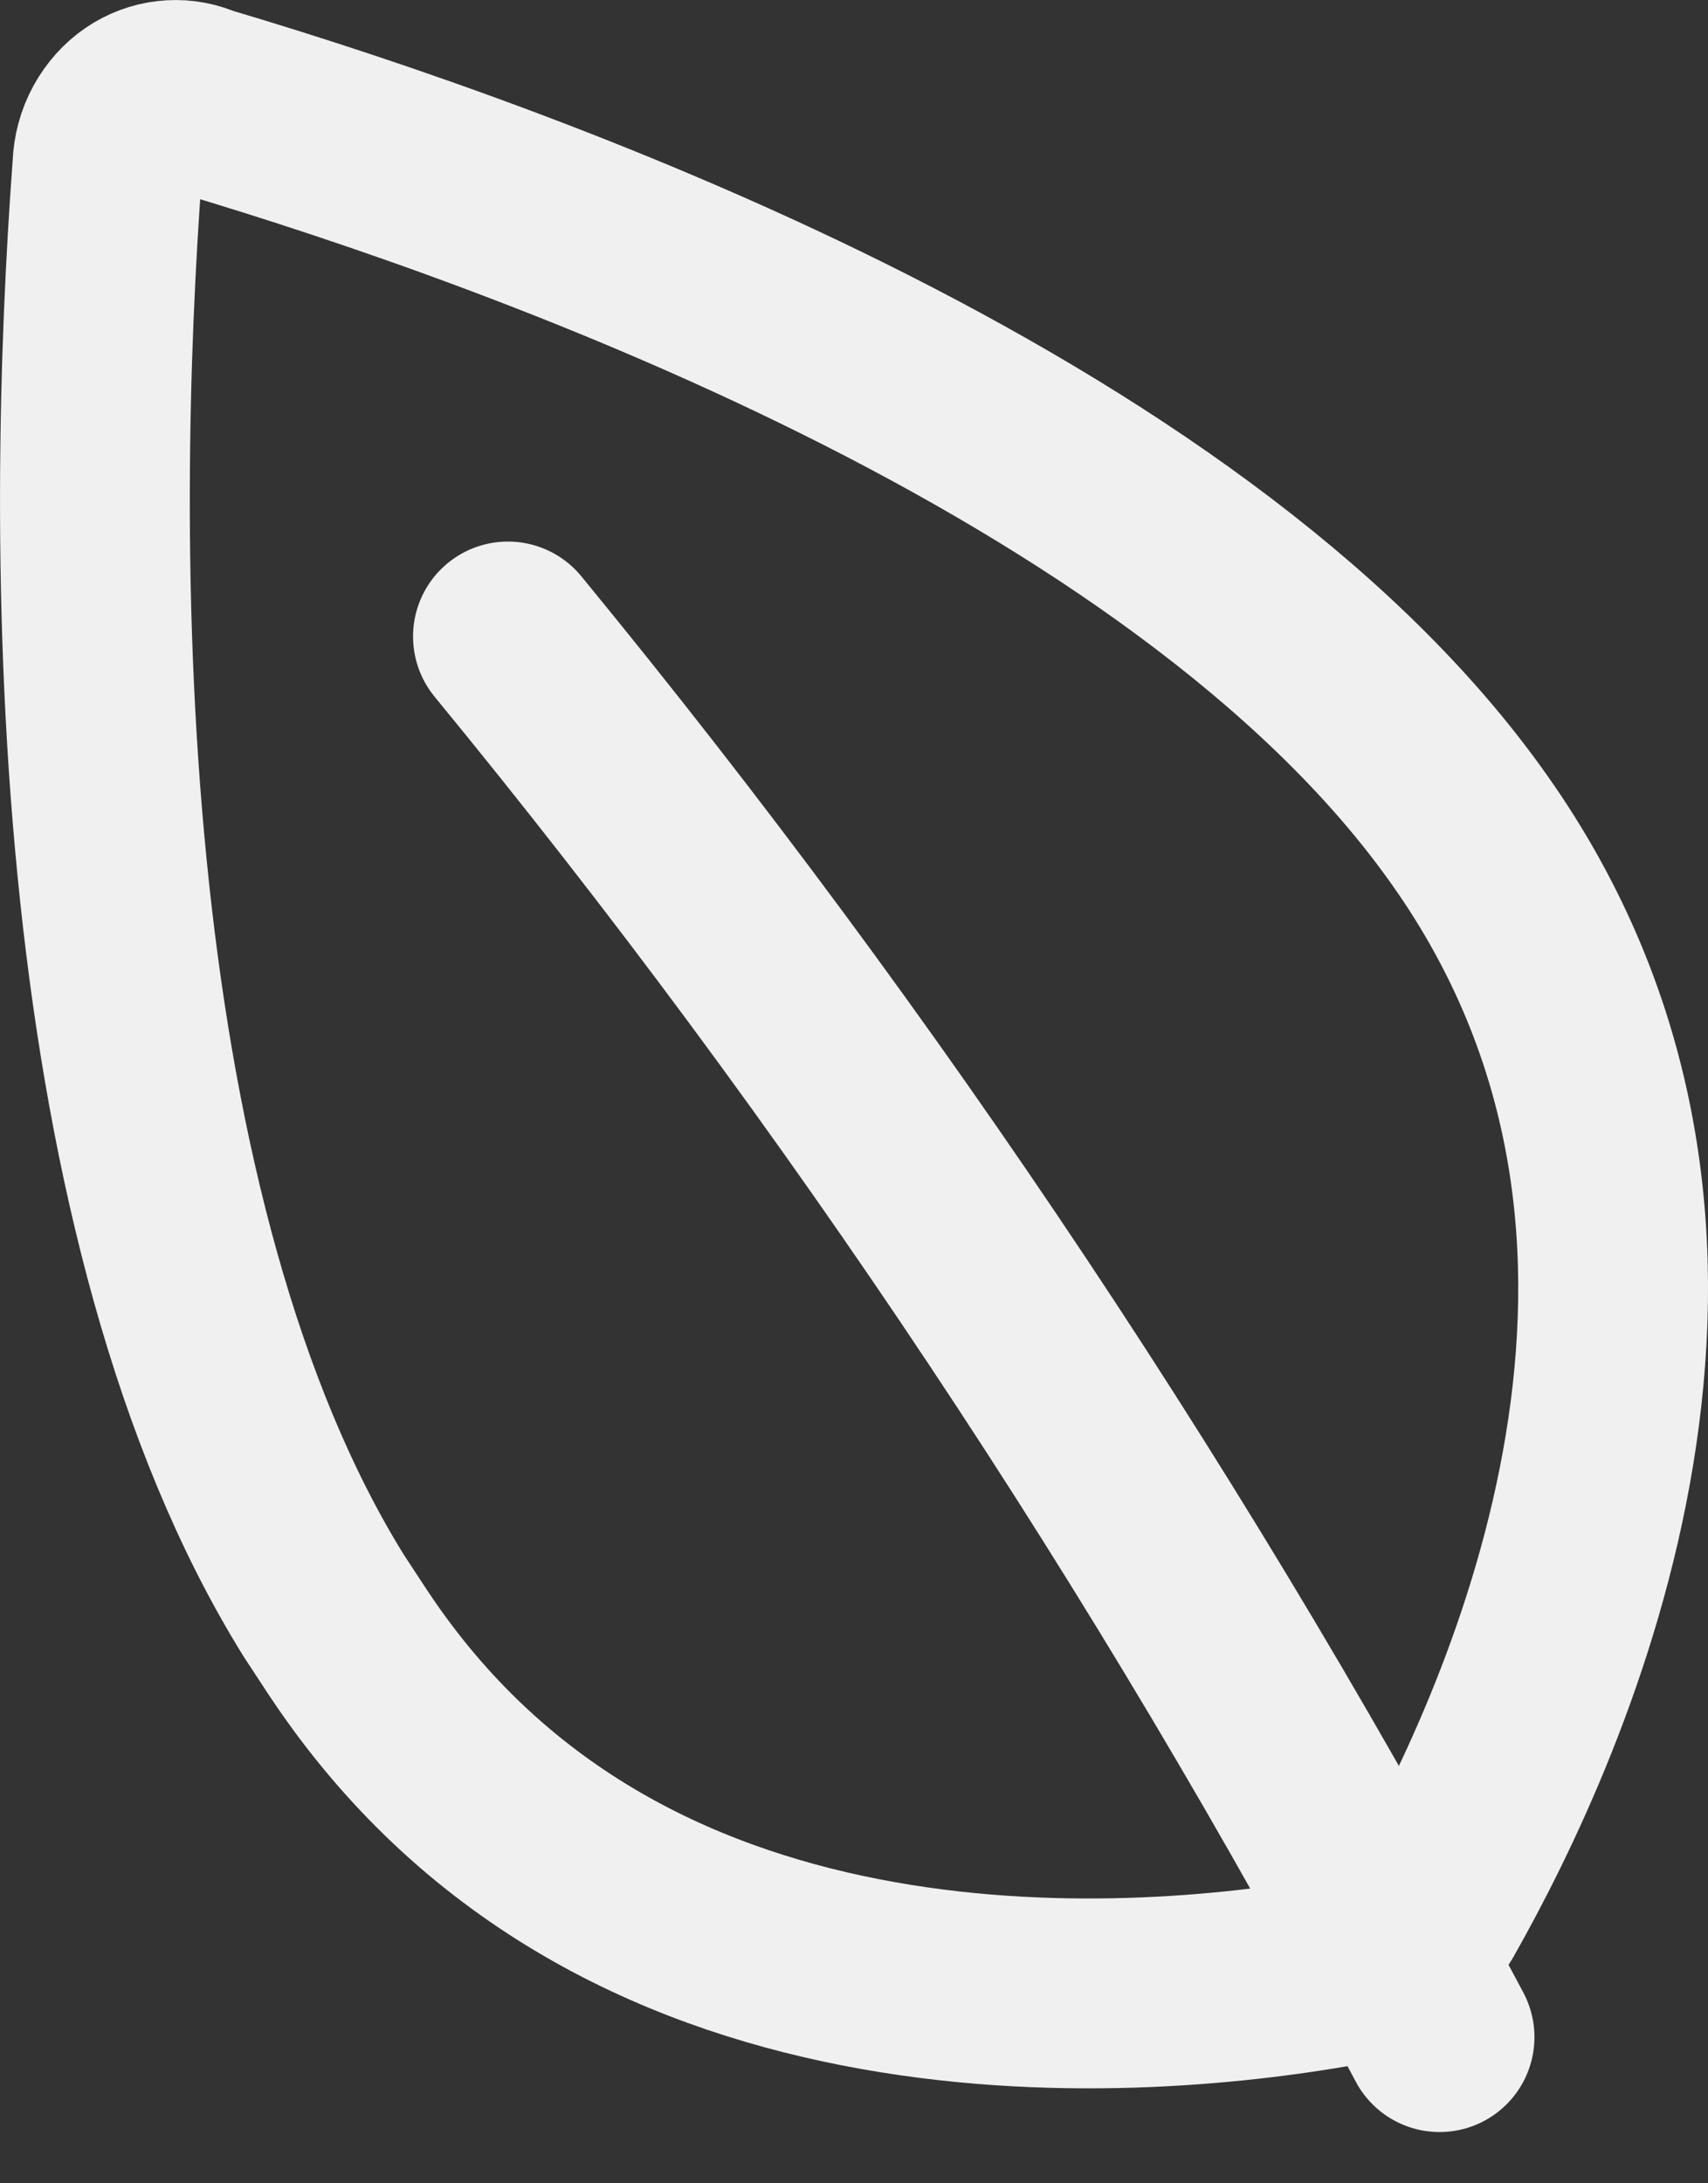<svg xmlns="http://www.w3.org/2000/svg" width="18" height="23" viewBox="0 0 18 23" fill="none"><rect x="0" y="0" width="18" height="23" fill="#333333" stroke="none"/><path d="M1.772 1.005C1.88 0.992 1.99 1.006 2.093 1.046C2.118 1.056 2.145 1.065 2.171 1.073C3.9 1.588 6.549 2.485 9.132 3.795C11.736 5.116 14.159 6.802 15.556 8.843L15.557 8.844C17.008 10.958 17.194 13.233 16.855 15.281C16.516 17.333 15.657 19.104 15.08 20.121C15.002 20.252 14.905 20.367 14.794 20.463L14.678 20.552C14.517 20.661 14.337 20.731 14.151 20.76L14.128 20.764C13.004 20.964 11.07 21.169 9.068 20.777C7.085 20.389 5.082 19.429 3.681 17.324L3.67 17.308L3.412 16.915C2.162 14.903 1.506 12.18 1.209 9.411C0.895 6.483 0.993 3.628 1.13 1.776C1.131 1.765 1.131 1.754 1.132 1.742C1.137 1.614 1.171 1.491 1.23 1.383C1.29 1.275 1.37 1.185 1.465 1.12C1.559 1.056 1.665 1.017 1.772 1.005Z" stroke="#F0F0F0" stroke-width="2" stroke-linecap="round" stroke-linejoin="round"></path><path d="M5.353 6.705C9.101 11.267 12.39 16.211 15.171 21.46" stroke="#F0F0F0" stroke-width="2" stroke-linecap="round" stroke-linejoin="round"></path></svg>